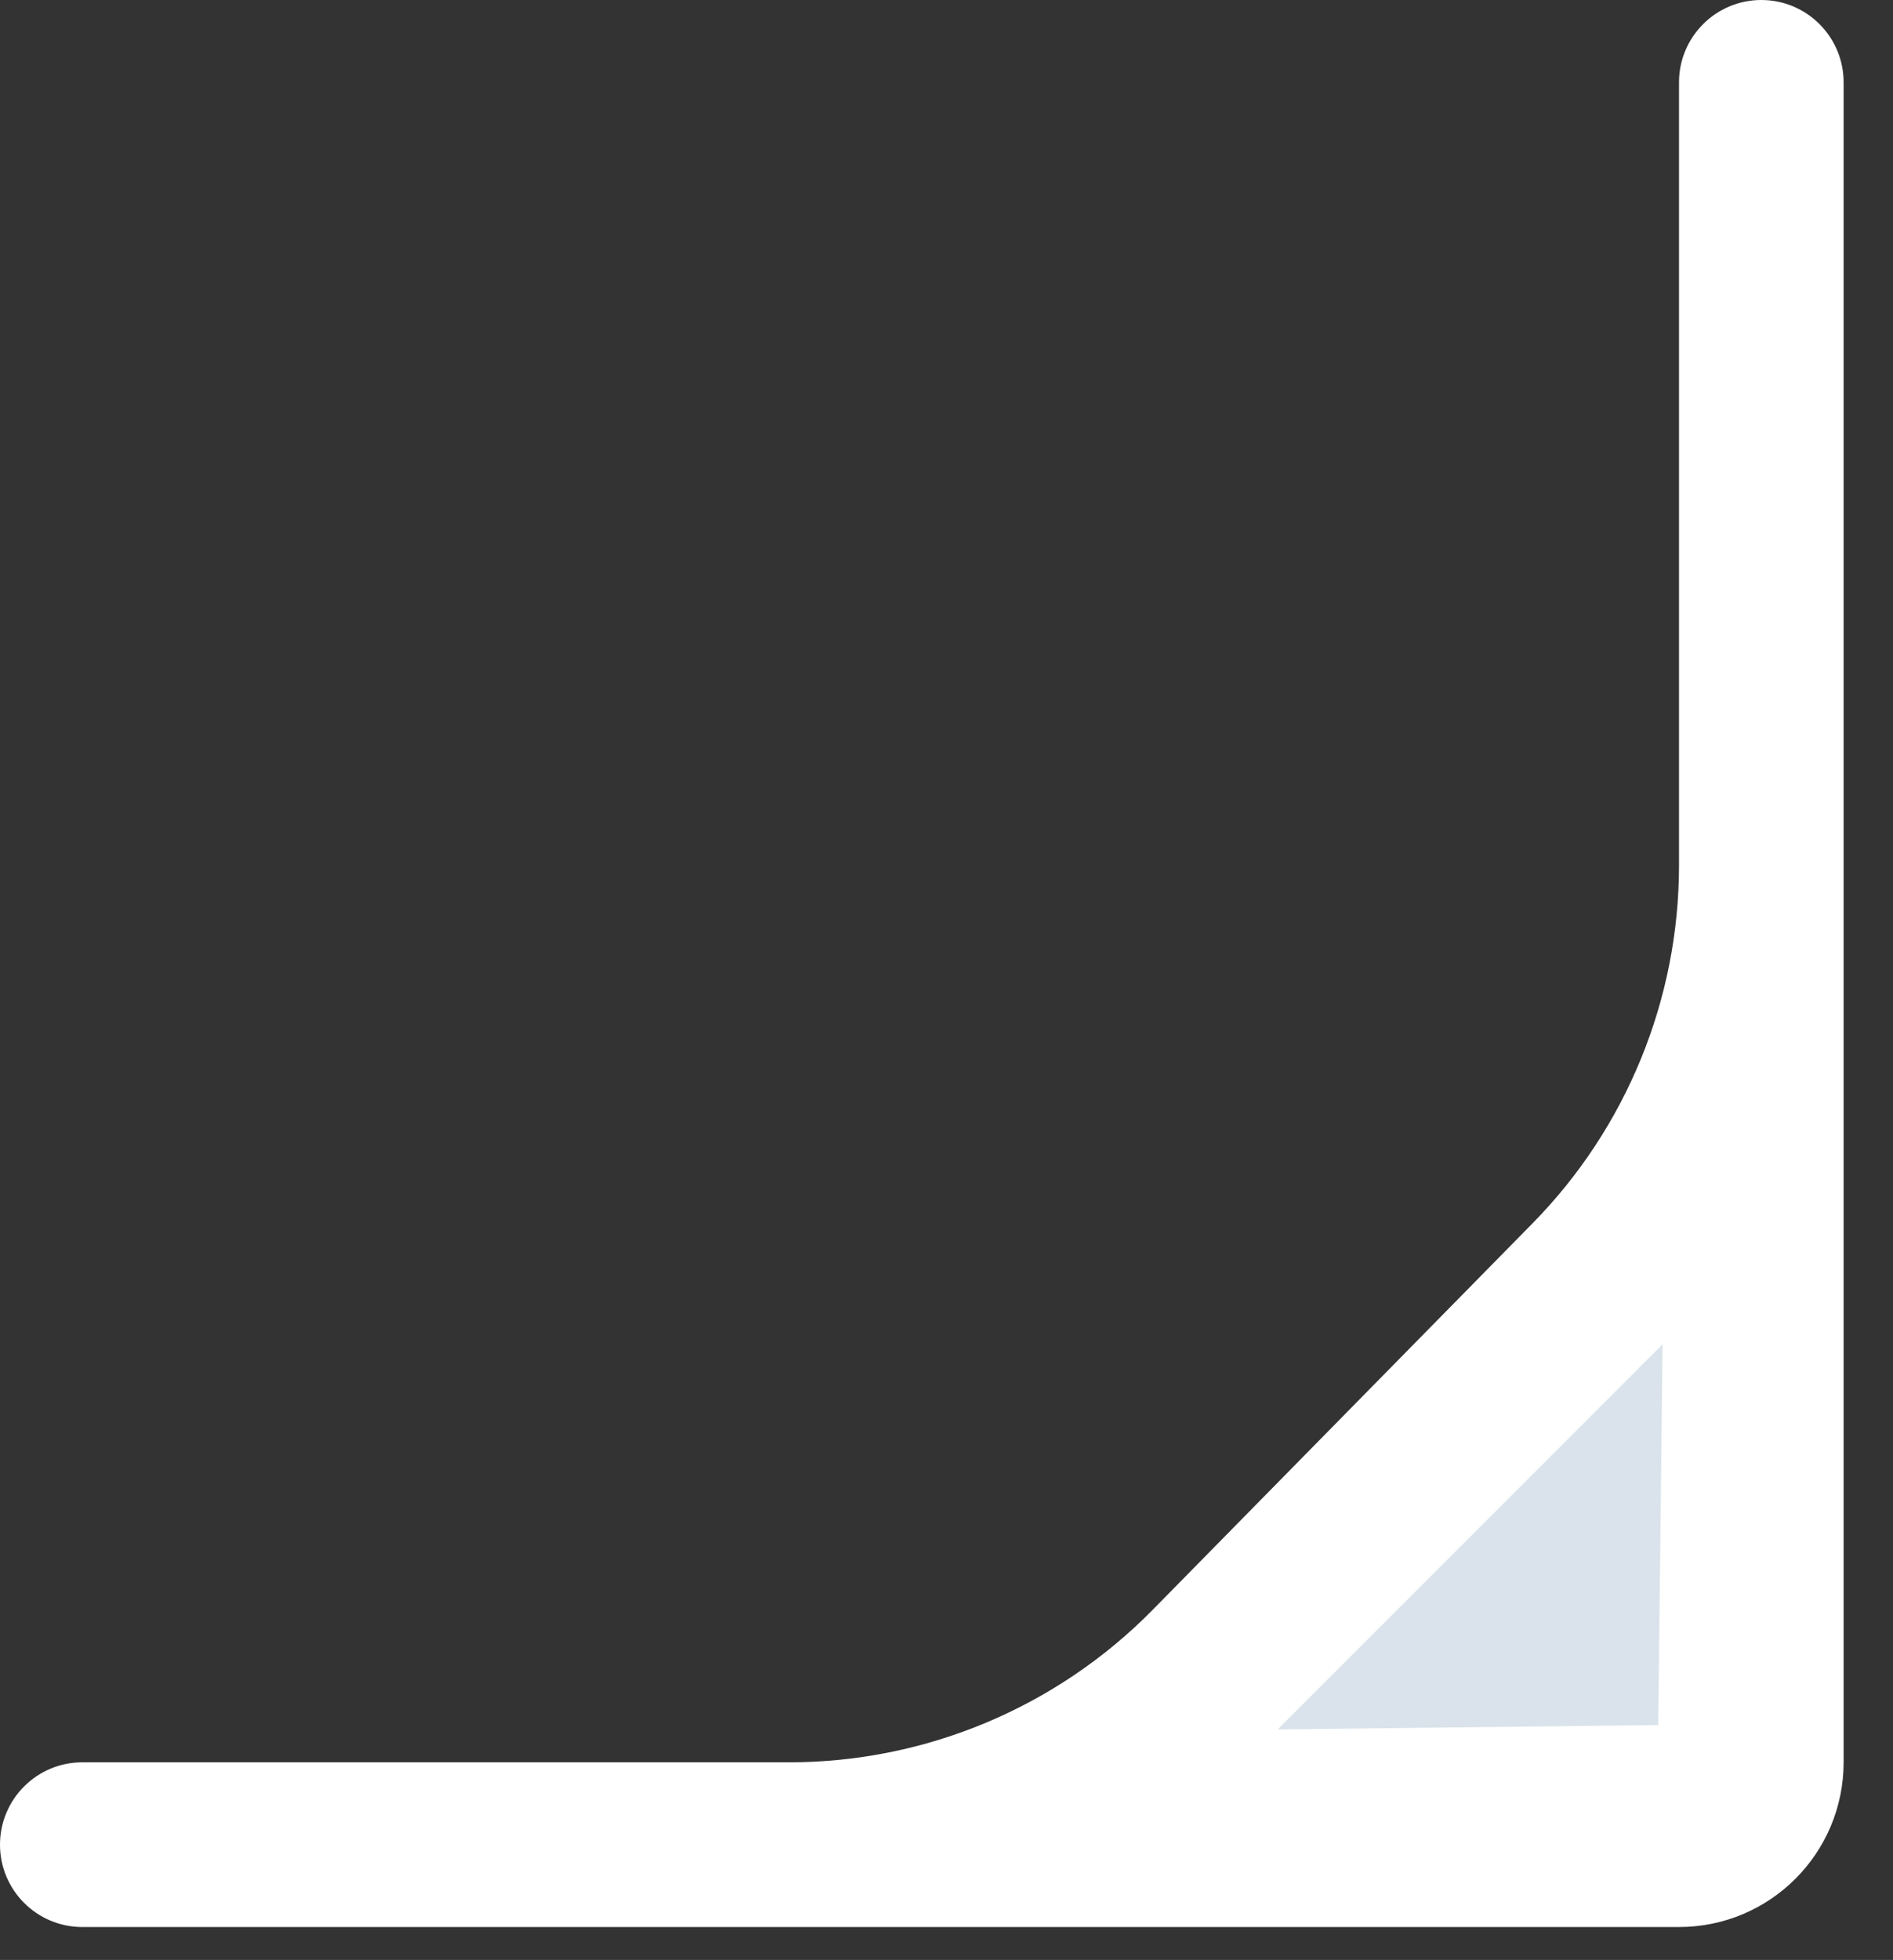 <?xml version="1.0" encoding="UTF-8"?> <svg xmlns="http://www.w3.org/2000/svg" width="115" height="119" viewBox="0 0 115 119" fill="none"><rect x="0" y="0" width="115" height="119" fill="#333333" stroke="none"/><path fill-rule="evenodd" clip-rule="evenodd" d="M102 5C102 2.239 104.239 0 107 0V0C109.761 0 112 2.239 112 5V107V107C112 112.523 107.523 117 102 117V117H5C2.239 117 0 114.761 0 112V112C0 109.239 2.239 107 5 107H47.928C56.239 107 64.202 103.663 70.03 97.737L93.102 74.276C98.805 68.478 102 60.672 102 52.54V5Z" fill="white"></path><path d="M100.738 104.738L101.003 81.618L77.618 105.003L100.738 104.738Z" fill="#DAE3EB"></path></svg> 